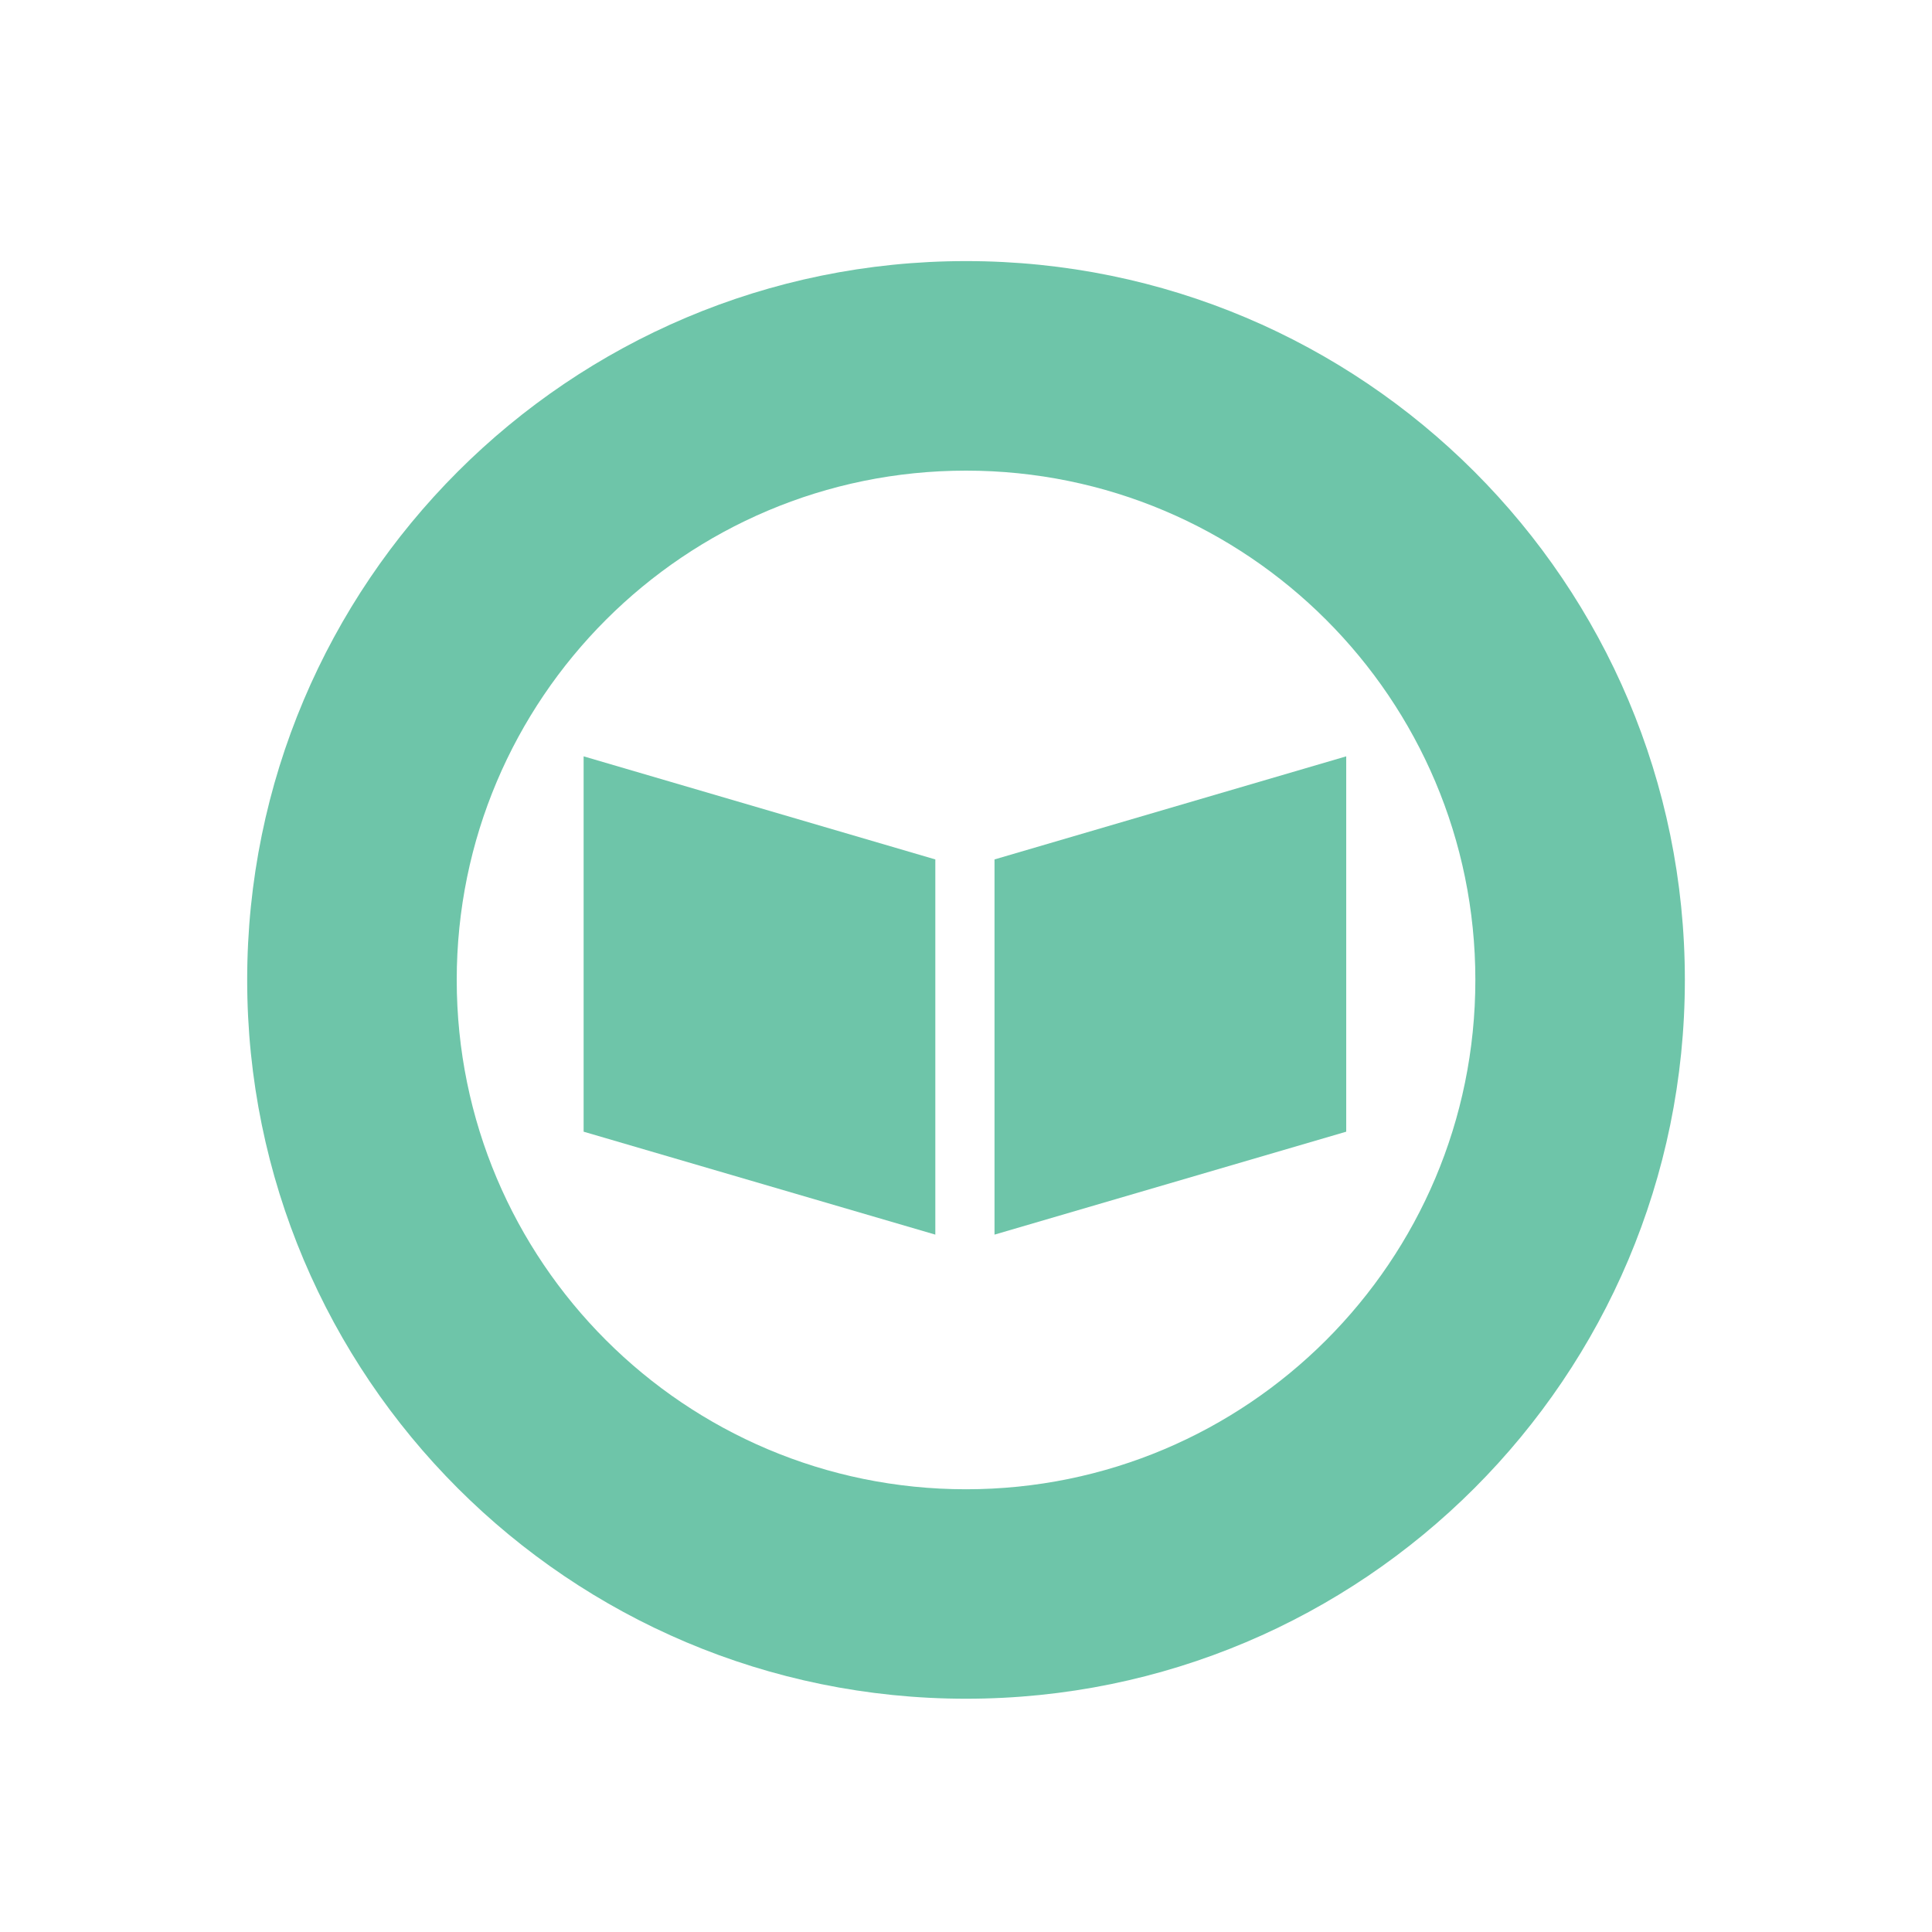 <?xml version="1.0" encoding="UTF-8"?>
<svg id="Layer_1" data-name="Layer 1" xmlns="http://www.w3.org/2000/svg" viewBox="0 0 50 50" fill="#6ec5a9">
  <path d="M25.001,38.542c-7.278,0-13.181-5.899-13.181-13.182,0-7.278,5.903-13.18,13.181-13.18,7.278,0,13.181,5.902,13.181,13.18,0,7.283-5.903,13.182-13.181,13.182M25.001,6.757C14.727,6.757,6.397,15.087,6.397,25.36c0,10.276,8.33,18.603,18.605,18.603,10.276,0,18.602-8.327,18.602-18.603,0-10.273-8.326-18.603-18.602-18.603"/>
  <polygon points="15.104 29.288 15.104 19.574 24.206 22.242 24.206 31.952 15.104 29.288"/>
  <polygon points="25.738 22.242 34.84 19.574 34.84 29.288 25.738 31.952 25.738 22.242"/>
</svg>

